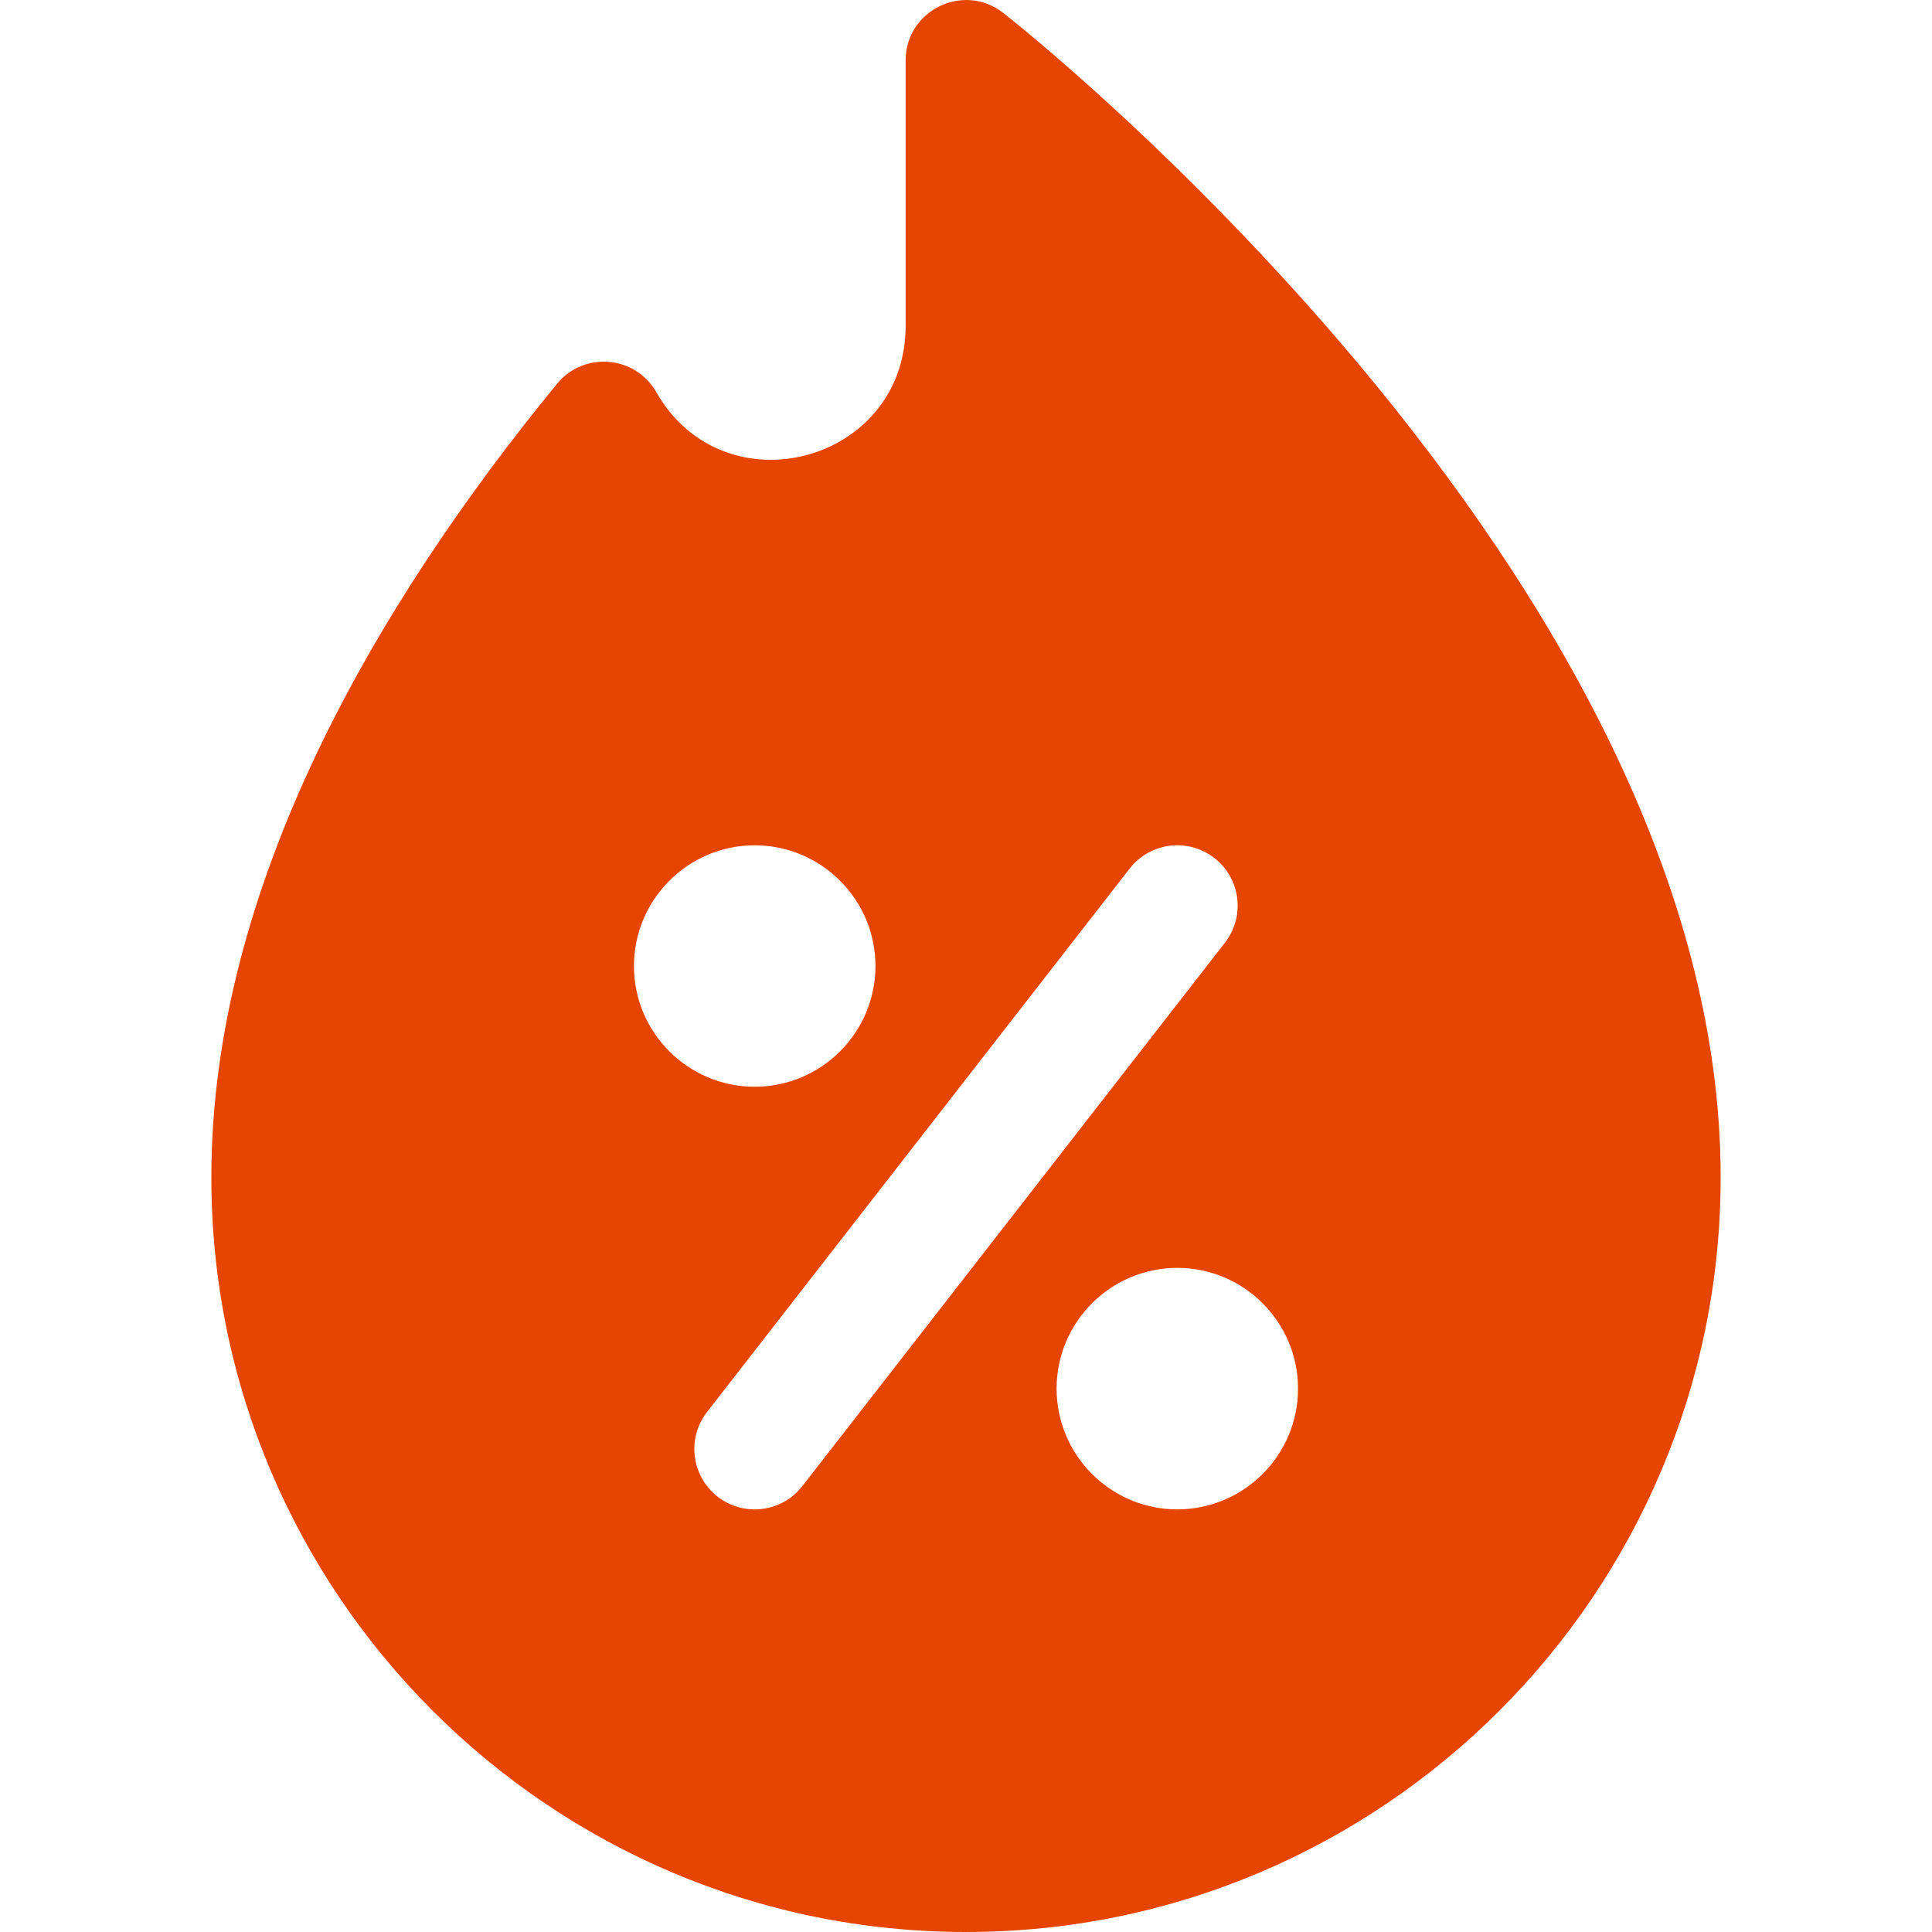<?xml version="1.0" encoding="UTF-8"?> <svg xmlns="http://www.w3.org/2000/svg" width="36" height="36" viewBox="0 0 36 36" fill="none"><g clip-path="url(#clip0_92_1108)"><path d="M25.331 6.802C22.059 2.89 18.829 0.346 18.693 0.24C17.956 -0.336 16.875 0.191 16.875 1.126V6.073C16.875 8.628 13.495 9.527 12.228 7.306C11.834 6.618 10.876 6.545 10.38 7.151C6.975 11.306 3.938 16.544 3.938 21.938C3.938 29.692 10.246 36 18 36C25.754 36 32.062 29.692 32.062 21.938C32.062 16.405 28.867 11.031 25.331 6.802ZM11.813 18.001C11.813 16.76 12.822 15.751 14.063 15.751C15.303 15.751 16.313 16.76 16.313 18.001C16.313 19.242 15.303 20.25 14.063 20.25C12.822 20.25 11.813 19.242 11.813 18.001ZM14.951 27.691C14.571 28.18 13.864 28.271 13.372 27.888C12.882 27.506 12.794 26.8 13.175 26.31L21.049 16.185C21.431 15.694 22.138 15.607 22.628 15.988C23.119 16.369 23.206 17.076 22.825 17.566L14.951 27.691ZM21.937 28.125C20.697 28.125 19.688 27.116 19.688 25.875C19.688 24.634 20.697 23.625 21.937 23.625C23.178 23.625 24.187 24.634 24.187 25.875C24.187 27.116 23.178 28.125 21.937 28.125Z" fill="#E64500"></path></g><defs><clipPath id="clip0_92_1108"><rect width="36" height="36" fill="white"></rect></clipPath></defs></svg> 